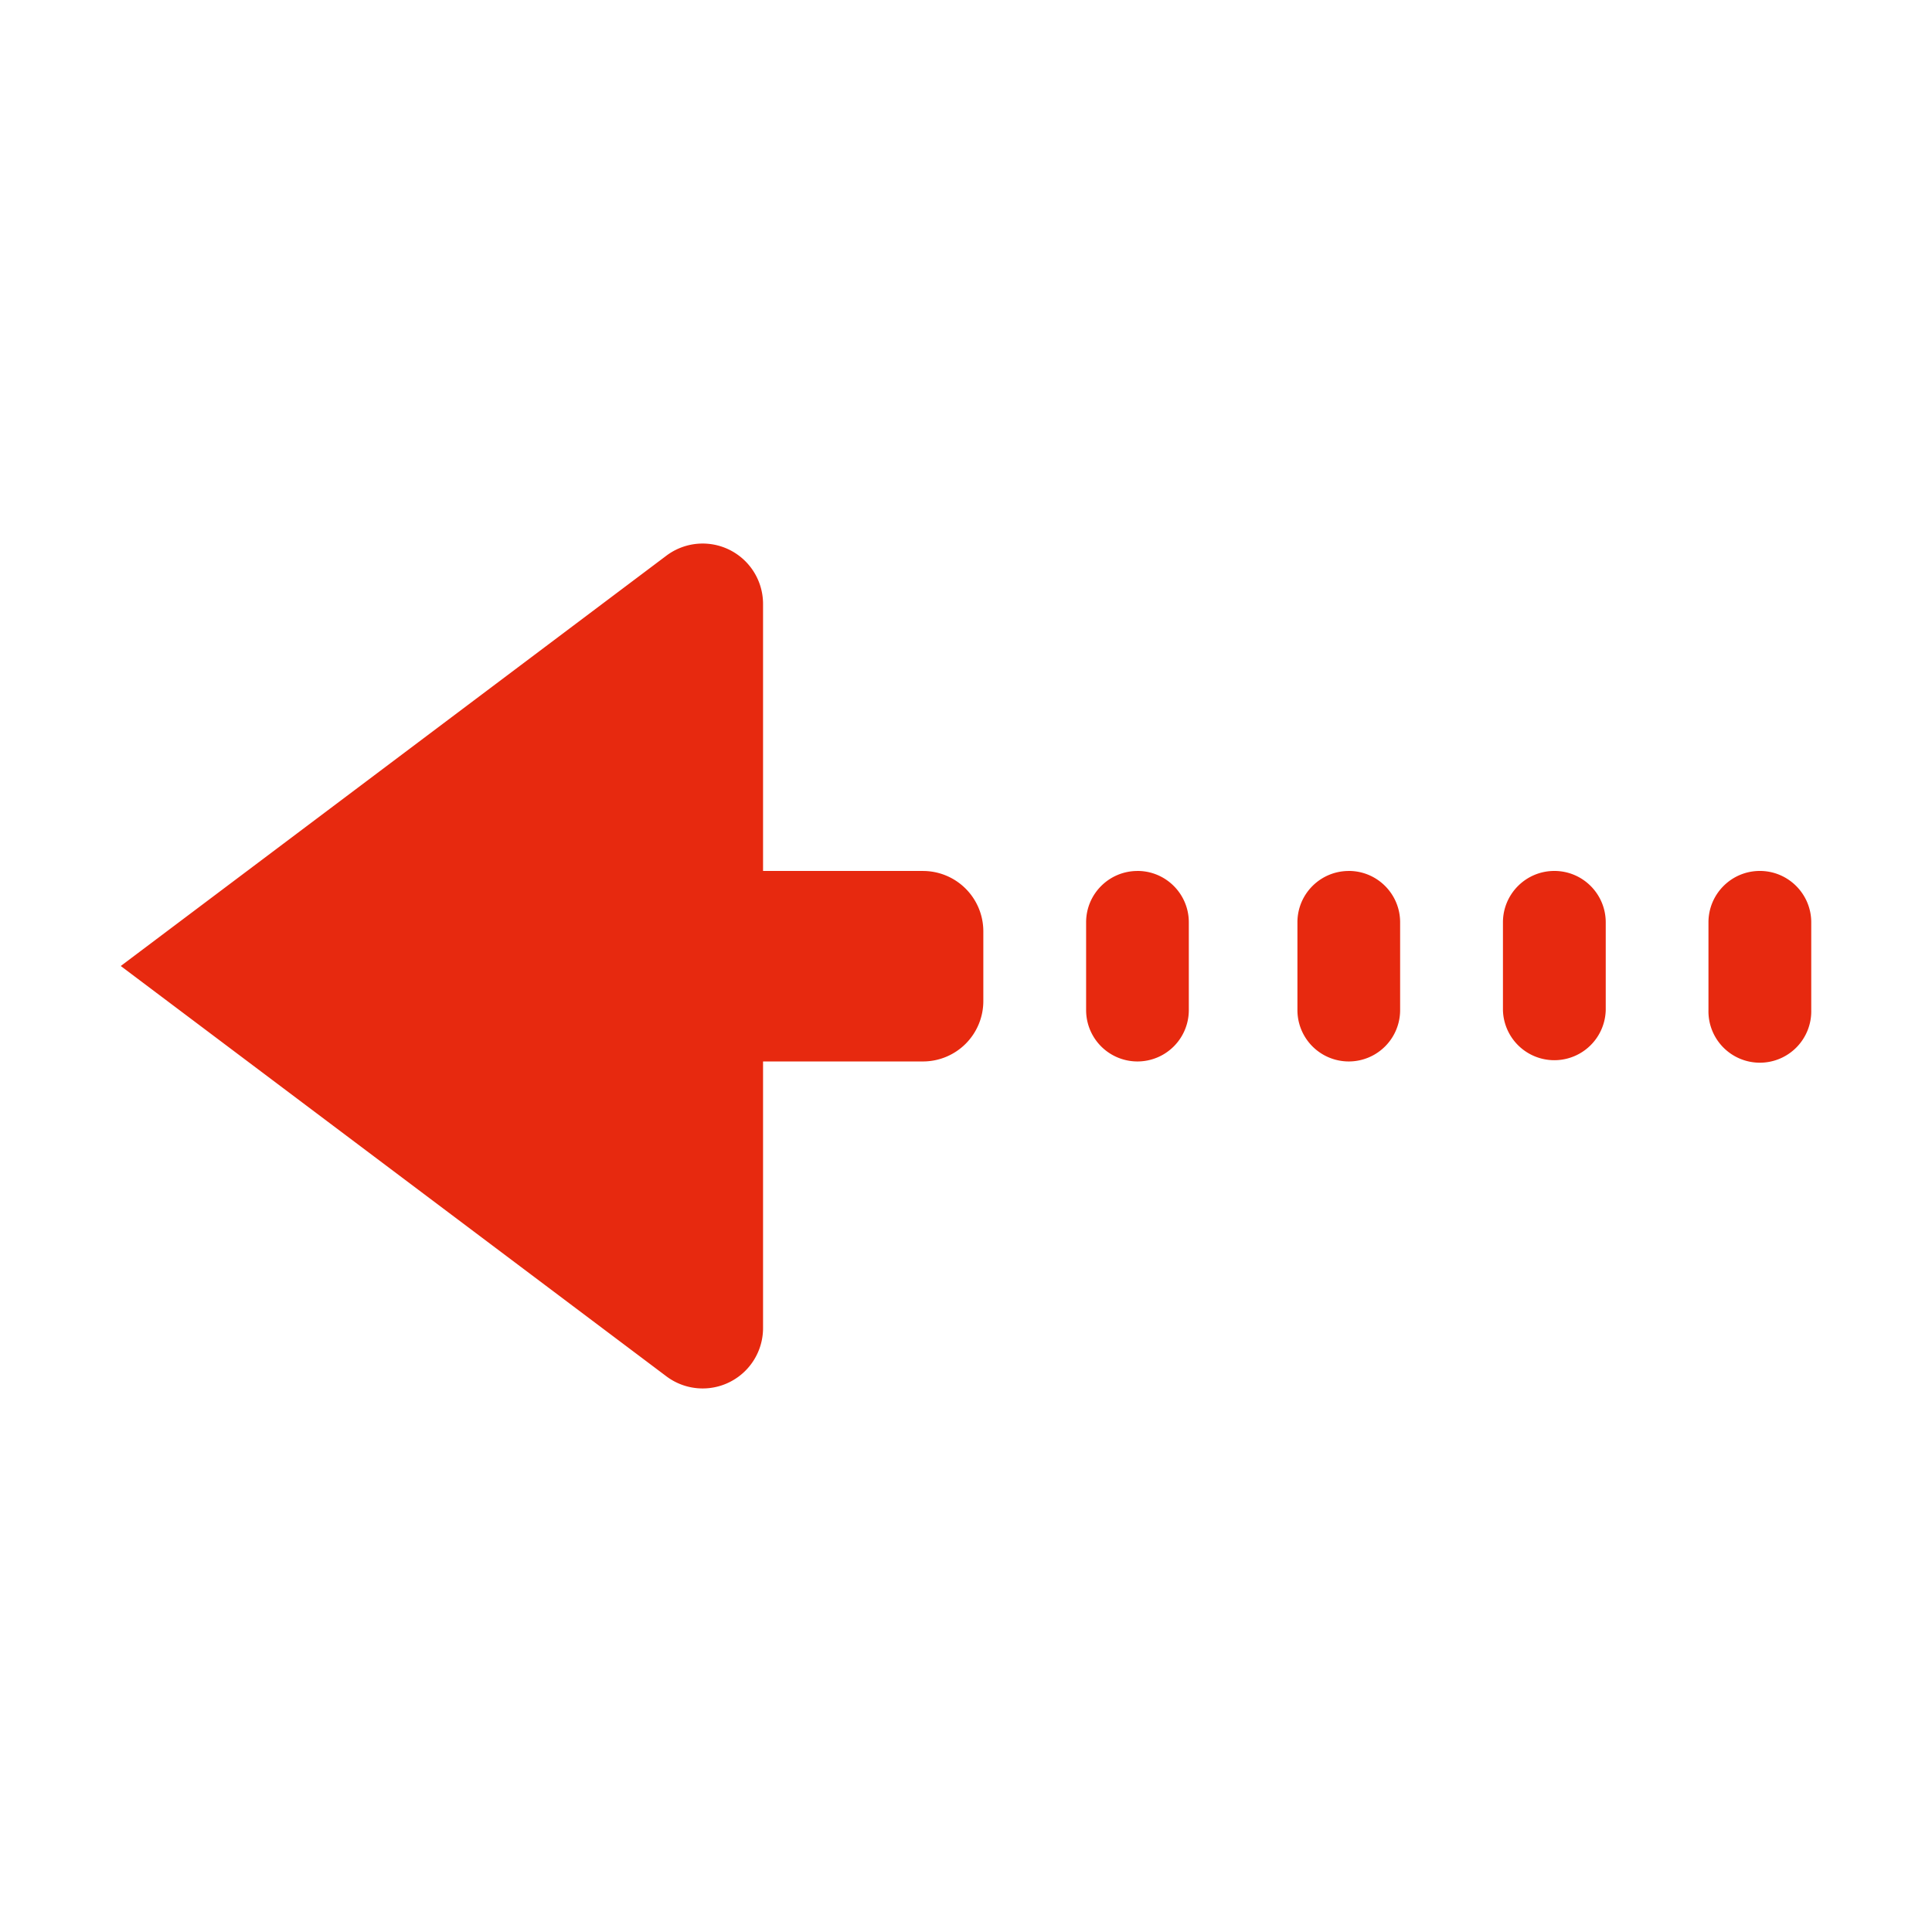 <?xml version="1.0" standalone="no"?><!DOCTYPE svg PUBLIC "-//W3C//DTD SVG 1.1//EN" "http://www.w3.org/Graphics/SVG/1.1/DTD/svg11.dtd"><svg t="1717177073636" class="icon" viewBox="0 0 1024 1024" version="1.1" xmlns="http://www.w3.org/2000/svg" p-id="20703" width="36" height="36" xmlns:xlink="http://www.w3.org/1999/xlink"><path d="M489.184 461.616h-84.752v-141.52a32 32 0 0 0-51.248-25.568L64 512l289.184 217.472a32 32 0 0 0 51.248-25.568v-141.312h84.752a32 32 0 0 0 32-32v-36.96a32 32 0 0 0-32-32z m225.712 0c15.024 0 27.2 12.192 27.2 27.216v46.544a27.216 27.216 0 0 1-54.432 0v-46.544c0-15.04 12.192-27.2 27.232-27.2z m-112 0c15.024 0 27.2 12.192 27.2 27.216v46.544a27.216 27.216 0 0 1-54.432 0v-46.544c0-15.04 12.192-27.2 27.232-27.2z m220.944 0c15.04 0 27.232 12.208 27.232 27.248v46.48a27.248 27.248 0 0 1-54.48 0v-46.48c0-15.04 12.192-27.248 27.248-27.248z m108.912 0c15.04 0 27.248 12.208 27.248 27.248v46.48a27.248 27.248 0 1 1-54.48 0v-46.48c0-15.04 12.192-27.248 27.232-27.248z" fill="#e7290f" p-id="20704"></path></svg>